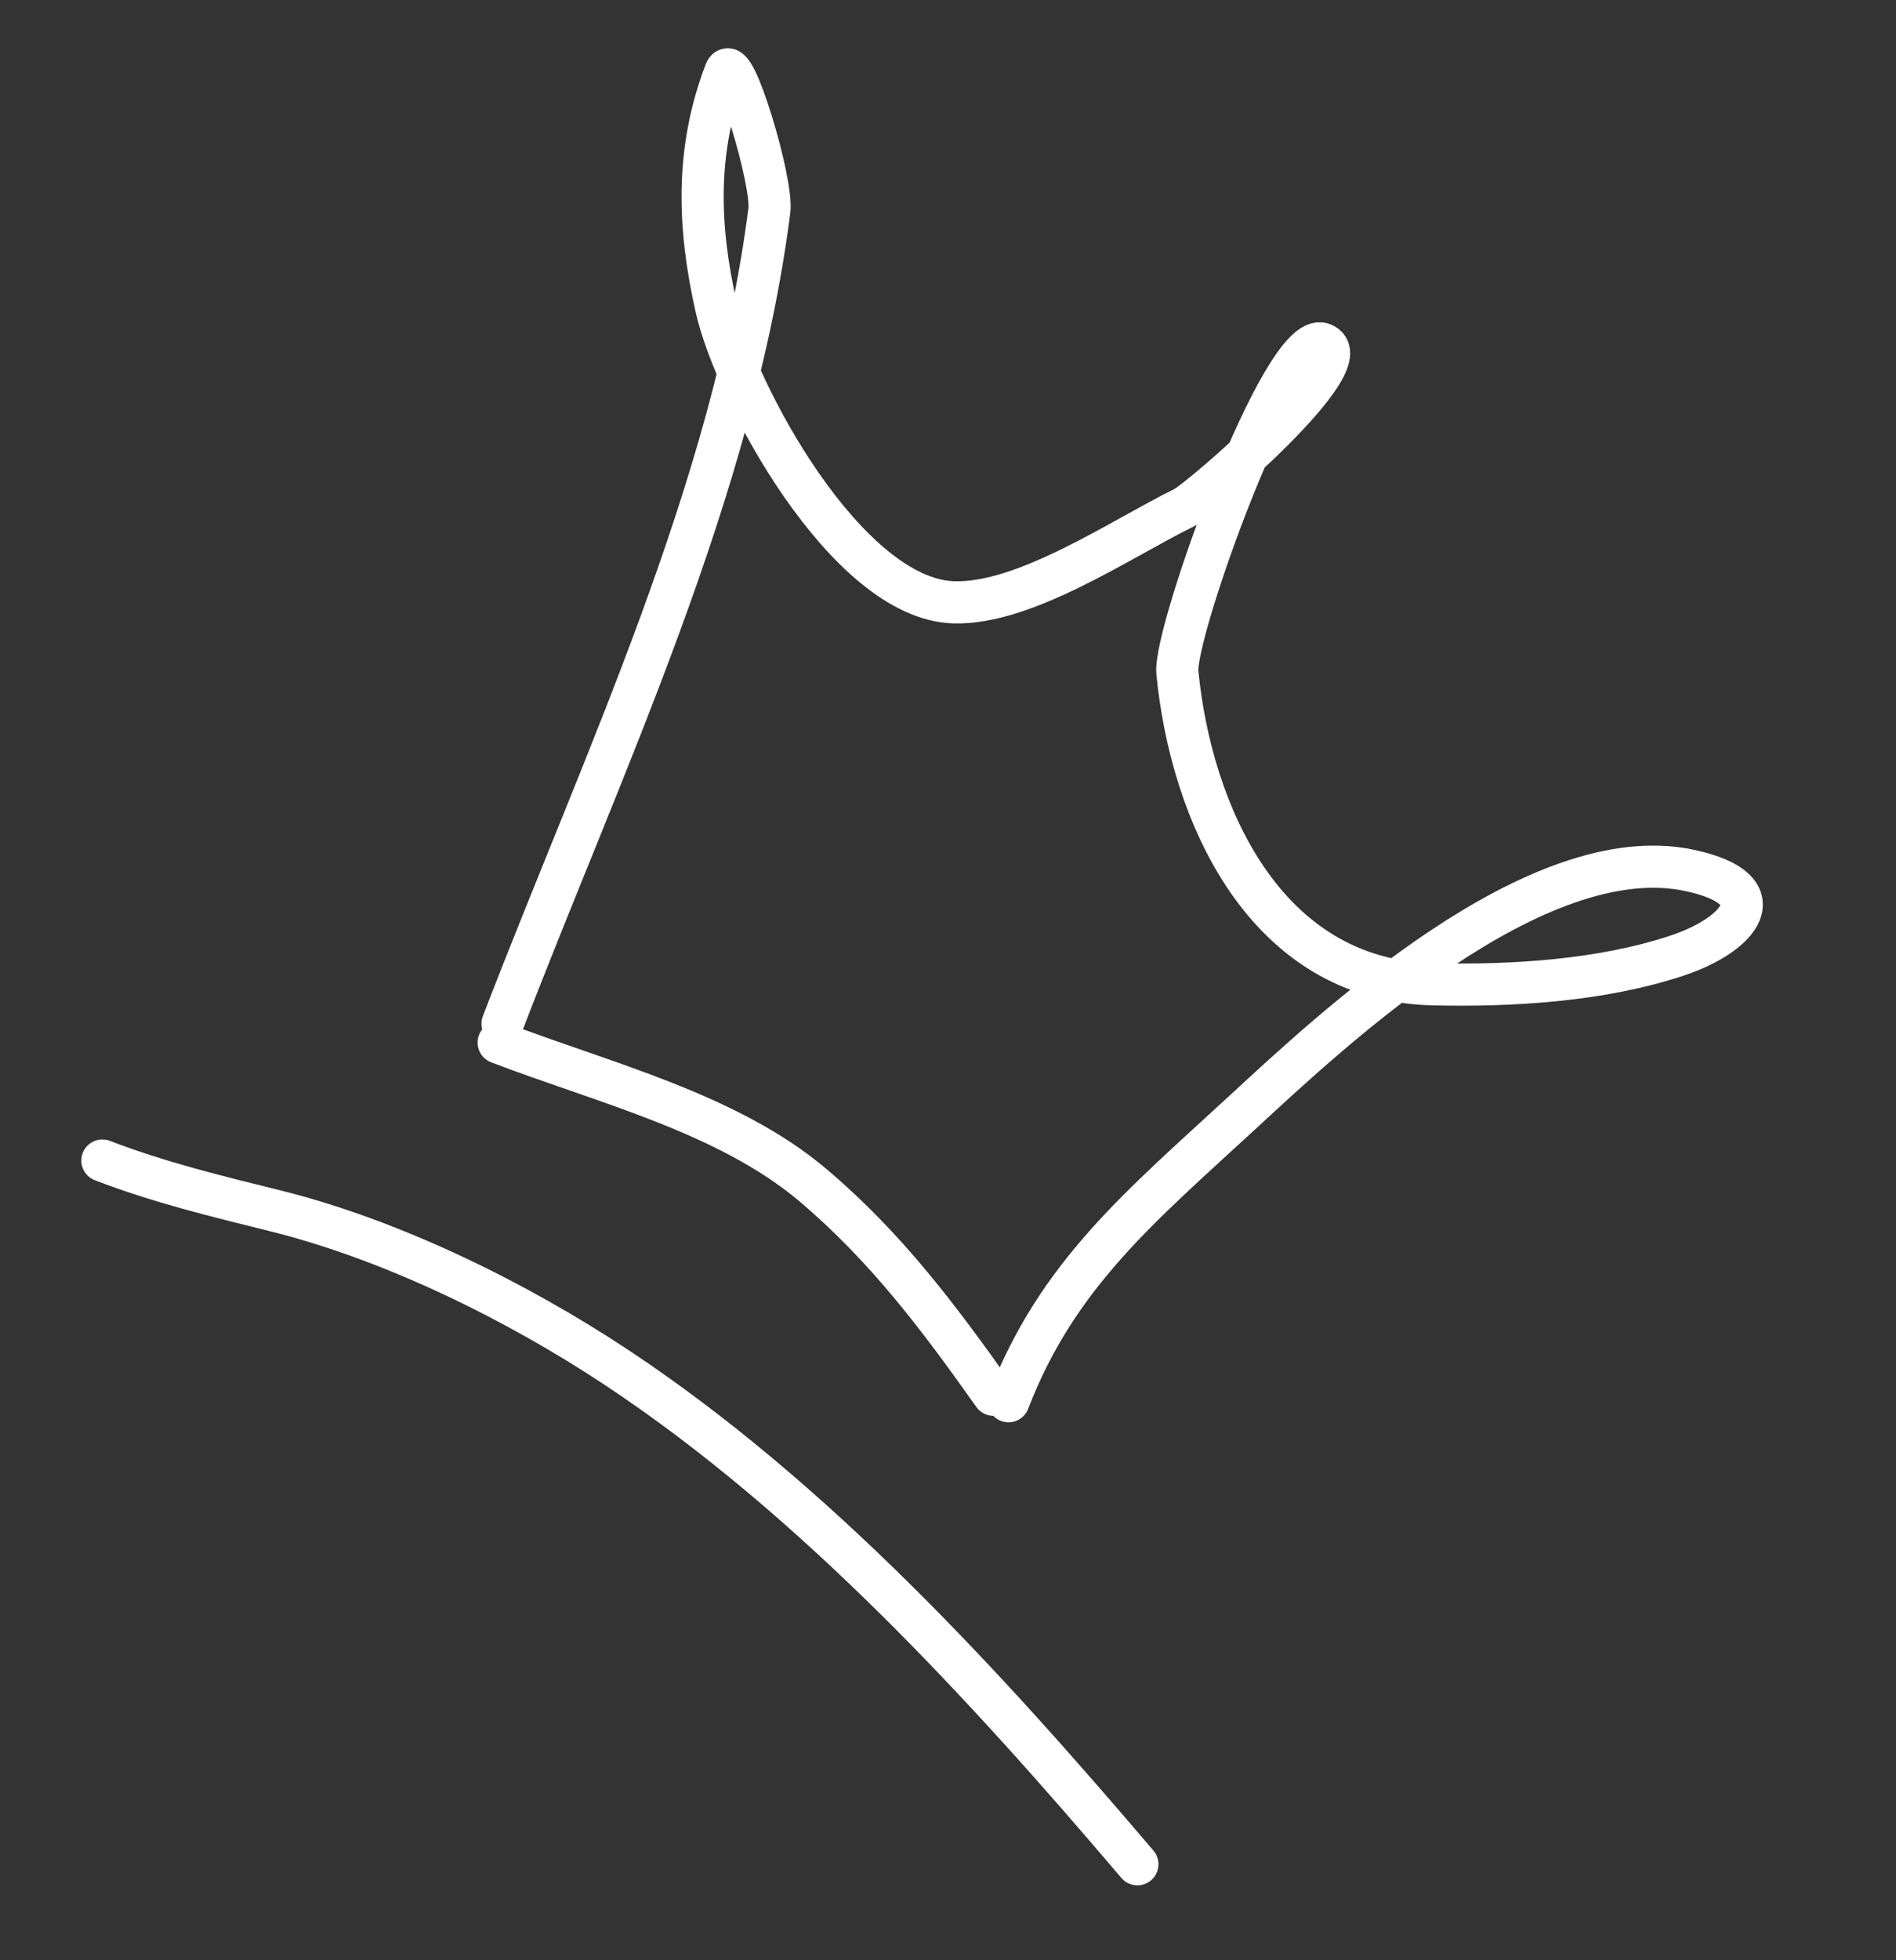 <?xml version="1.0" encoding="UTF-8"?> <svg xmlns="http://www.w3.org/2000/svg" width="90" height="93" viewBox="0 0 90 93" fill="none"><rect x="0" y="0" width="90" height="93" fill="#333333" stroke="none"/><path d="M23.854 48.569C28.622 36.148 34.817 23.286 36.52 9.987C36.692 8.641 34.821 2.397 34.438 3.396C33.001 7.136 33.137 10.77 33.999 14.598C34.912 18.655 40.187 28.406 45.26 28.575C48.665 28.688 53.21 25.558 56.207 24.088C56.962 23.718 64.708 17.054 62.784 16.316C60.891 15.589 55.703 30.006 55.888 31.904C56.538 38.571 60.024 46.509 68.016 46.697C71.762 46.785 75.991 46.532 79.584 45.345C82.609 44.345 84.398 42.207 80.225 41.3C72.952 39.72 63.236 48.848 58.979 52.774C54.187 57.193 50.18 60.467 47.872 66.478" stroke="white" stroke-width="2" stroke-linecap="round"></path><path d="M23.67 49.464C28.616 51.363 34.551 52.804 38.607 56.243C42.081 59.188 44.586 62.537 47.161 66.172" stroke="white" stroke-width="2" stroke-linecap="round"></path><path d="M4.86 55.06C7.539 56.089 10.239 56.745 13.016 57.432C18.613 58.814 24.537 61.742 29.284 64.887C38.642 71.088 46.743 79.928 53.99 88.446" stroke="white" stroke-width="2" stroke-linecap="round"></path></svg> 